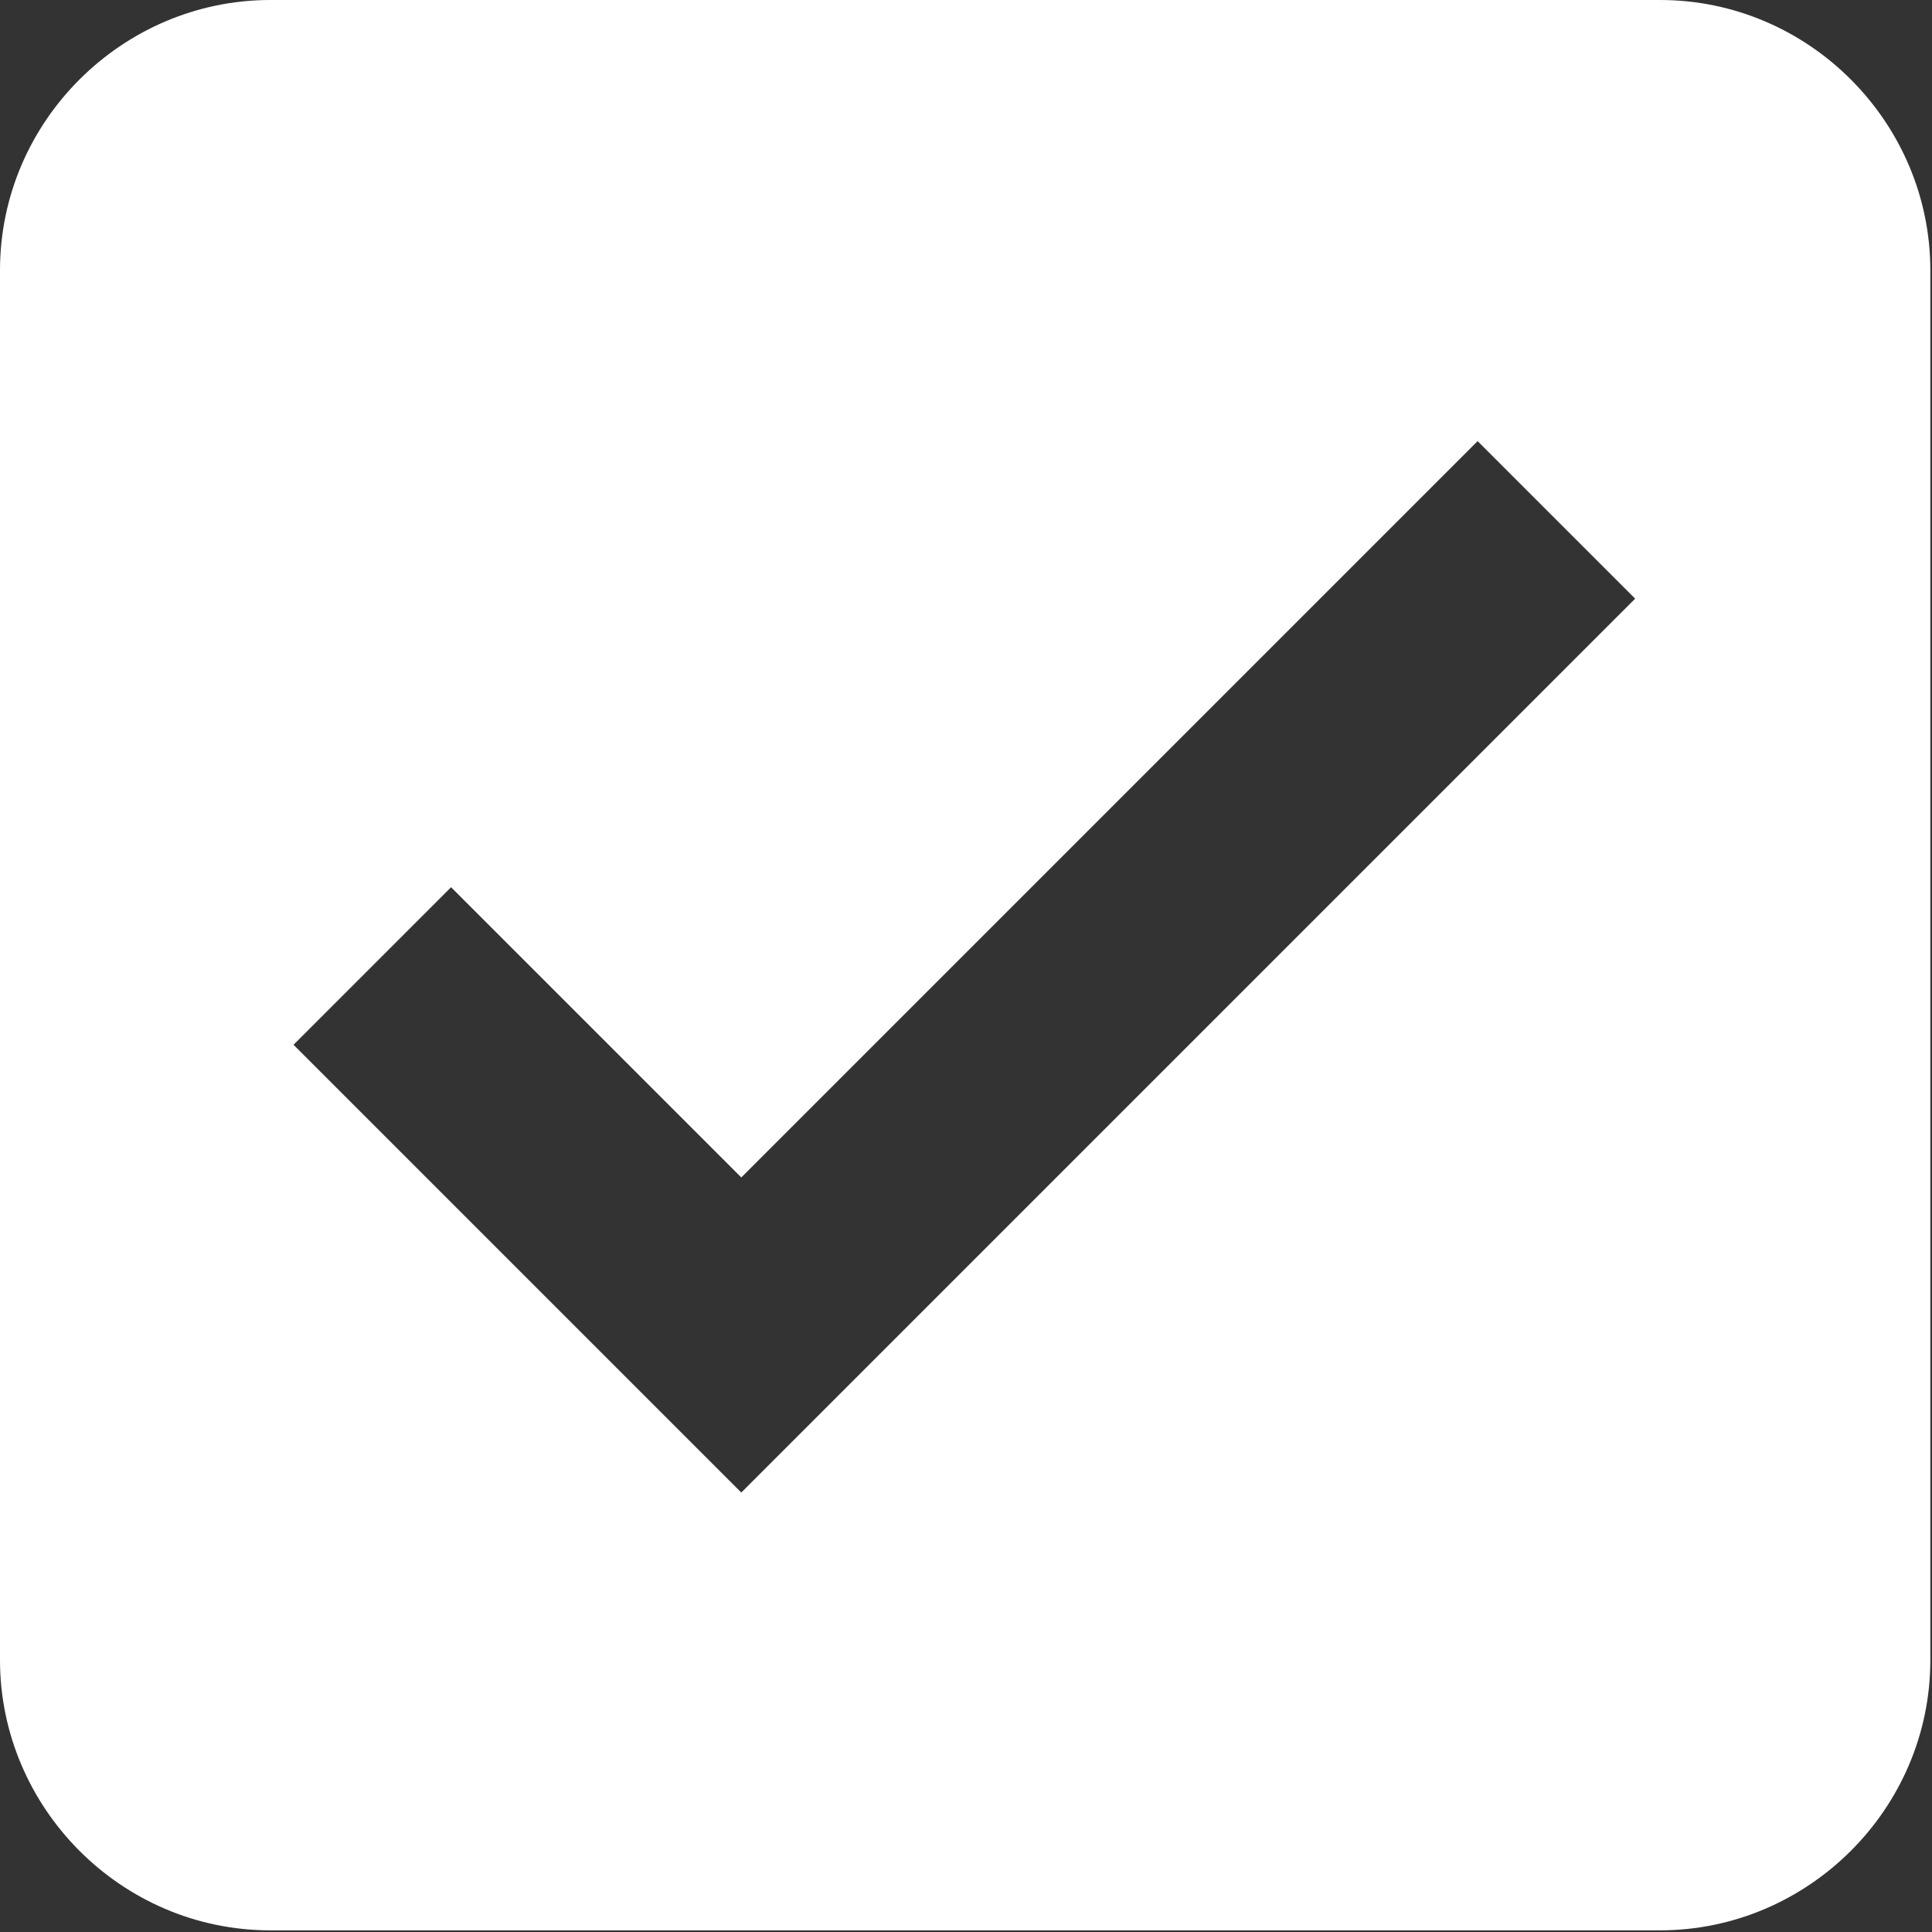 <?xml version="1.0" encoding="UTF-8"?>
<svg xmlns="http://www.w3.org/2000/svg" xml:space="preserve" width="24px" height="24px" version="1.1" style="shape-rendering:geometricPrecision; text-rendering:geometricPrecision; image-rendering:optimizeQuality; fill-rule:evenodd; clip-rule:evenodd"
viewBox="0 0 11.65 11.65"
 xmlns:xlink="http://www.w3.org/1999/xlink">
 <rect x="0" y="0" width="11.65" height="11.65" fill="#333333" stroke="none"/>
 <defs>
  <style type="text/css">
   <![CDATA[
    .fil0 {fill:white}
   ]]>
  </style>
 </defs>
  <path class="fil0" d="M1.63 0l8.38 0c0.9,0 1.63,0.74 1.63,1.63l0 8.38c0,0.9 -0.74,1.63 -1.63,1.63l-8.38 0c-0.9,0 -1.63,-0.74 -1.63,-1.63l0 -8.38c0,-0.9 0.74,-1.63 1.63,-1.63zm2.84 9l-2.7 -2.7 0.95 -0.95 1.75 1.75 4.44 -4.44 0.95 0.95 -5.39 5.39z"/>
</svg>
